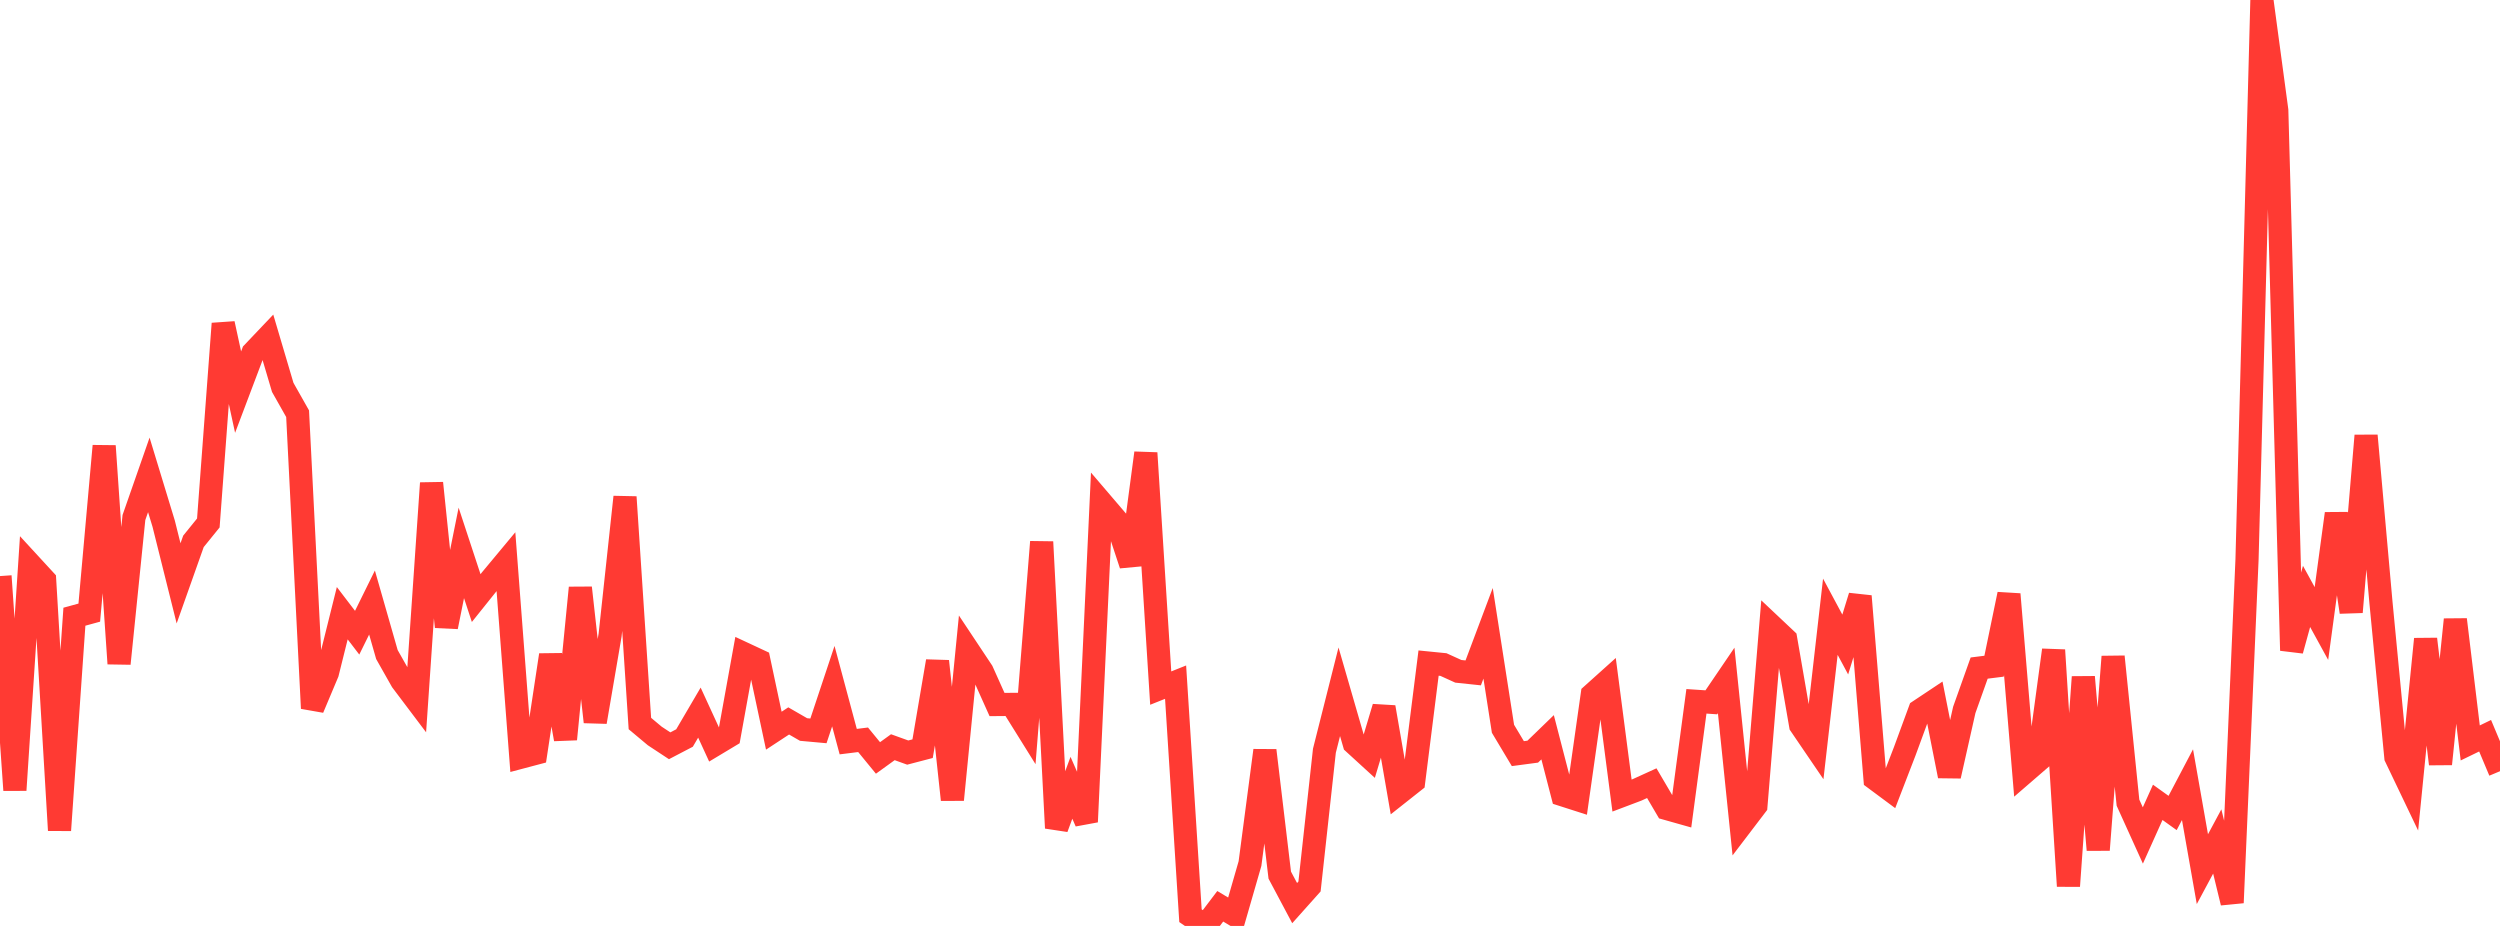 <?xml version="1.0" standalone="no"?>
<!DOCTYPE svg PUBLIC "-//W3C//DTD SVG 1.1//EN" "http://www.w3.org/Graphics/SVG/1.1/DTD/svg11.dtd">

<svg width="135" height="50" viewBox="0 0 135 50" preserveAspectRatio="none" 
  xmlns="http://www.w3.org/2000/svg"
  xmlns:xlink="http://www.w3.org/1999/xlink">


<polyline points="0.0, 31.108 0.804, 42.667 1.607, 30.452 2.411, 31.326 3.214, 44.835 4.018, 33.302 4.821, 33.082 5.625, 24.082 6.429, 35.835 7.232, 27.947 8.036, 25.644 8.839, 28.281 9.643, 31.501 10.446, 29.234 11.25, 28.241 12.054, 17.476 12.857, 21.175 13.661, 19.048 14.464, 18.203 15.268, 20.92 16.071, 22.341 16.875, 38.248 17.679, 36.337 18.482, 33.113 19.286, 34.166 20.089, 32.537 20.893, 35.345 21.696, 36.765 22.5, 37.831 23.304, 26.088 24.107, 33.849 24.911, 29.856 25.714, 32.296 26.518, 31.292 27.321, 30.327 28.125, 40.89 28.929, 40.677 29.732, 35.371 30.536, 39.917 31.339, 31.741 32.143, 38.984 32.946, 34.291 33.75, 26.839 34.554, 39.071 35.357, 39.742 36.161, 40.272 36.964, 39.853 37.768, 38.481 38.571, 40.229 39.375, 39.746 40.179, 35.302 40.982, 35.677 41.786, 39.457 42.589, 38.93 43.393, 39.394 44.196, 39.467 45.0, 37.052 45.804, 40.048 46.607, 39.948 47.411, 40.929 48.214, 40.349 49.018, 40.639 49.821, 40.429 50.625, 35.708 51.429, 43.185 52.232, 35.044 53.036, 36.254 53.839, 38.044 54.643, 38.037 55.446, 39.326 56.25, 29.263 57.054, 44.712 57.857, 42.54 58.661, 44.379 59.464, 27.126 60.268, 28.067 61.071, 30.498 61.875, 24.462 62.679, 37.157 63.482, 36.836 64.286, 49.449 65.089, 50.0 65.893, 48.939 66.696, 49.42 67.5, 46.632 68.304, 40.525 69.107, 47.257 69.911, 48.769 70.714, 47.87 71.518, 40.539 72.321, 37.356 73.125, 40.137 73.929, 40.872 74.732, 38.19 75.536, 42.832 76.339, 42.197 77.143, 35.806 77.946, 35.886 78.75, 36.251 79.554, 36.336 80.357, 34.198 81.161, 39.354 81.964, 40.696 82.768, 40.589 83.571, 39.812 84.375, 42.917 85.179, 43.175 85.982, 37.512 86.786, 36.79 87.589, 42.961 88.393, 42.657 89.196, 42.291 90.0, 43.66 90.804, 43.887 91.607, 37.871 92.411, 37.925 93.214, 36.744 94.018, 44.556 94.821, 43.502 95.625, 33.763 96.429, 34.521 97.232, 39.156 98.036, 40.336 98.839, 33.304 99.643, 34.804 100.446, 32.195 101.25, 42.051 102.054, 42.648 102.857, 40.566 103.661, 38.376 104.464, 37.842 105.268, 41.904 106.071, 38.334 106.875, 36.076 107.679, 35.975 108.482, 32.089 109.286, 41.743 110.089, 41.049 110.893, 35.105 111.696, 47.848 112.5, 36.558 113.304, 45.895 114.107, 35.46 114.911, 43.345 115.714, 45.116 116.518, 43.326 117.321, 43.901 118.125, 42.372 118.929, 46.935 119.732, 45.439 120.536, 48.747 121.339, 30.216 122.143, 0.0 122.946, 5.958 123.75, 35.126 124.554, 32.206 125.357, 33.671 126.161, 27.736 126.964, 33.051 127.768, 23.524 128.571, 32.525 129.375, 40.883 130.179, 42.564 130.982, 34.51 131.786, 41.255 132.589, 33.457 133.393, 40.119 134.196, 39.729 135.0, 41.645" fill="none" stroke="#ff3a33" stroke-width="1.25"/>

</svg>
